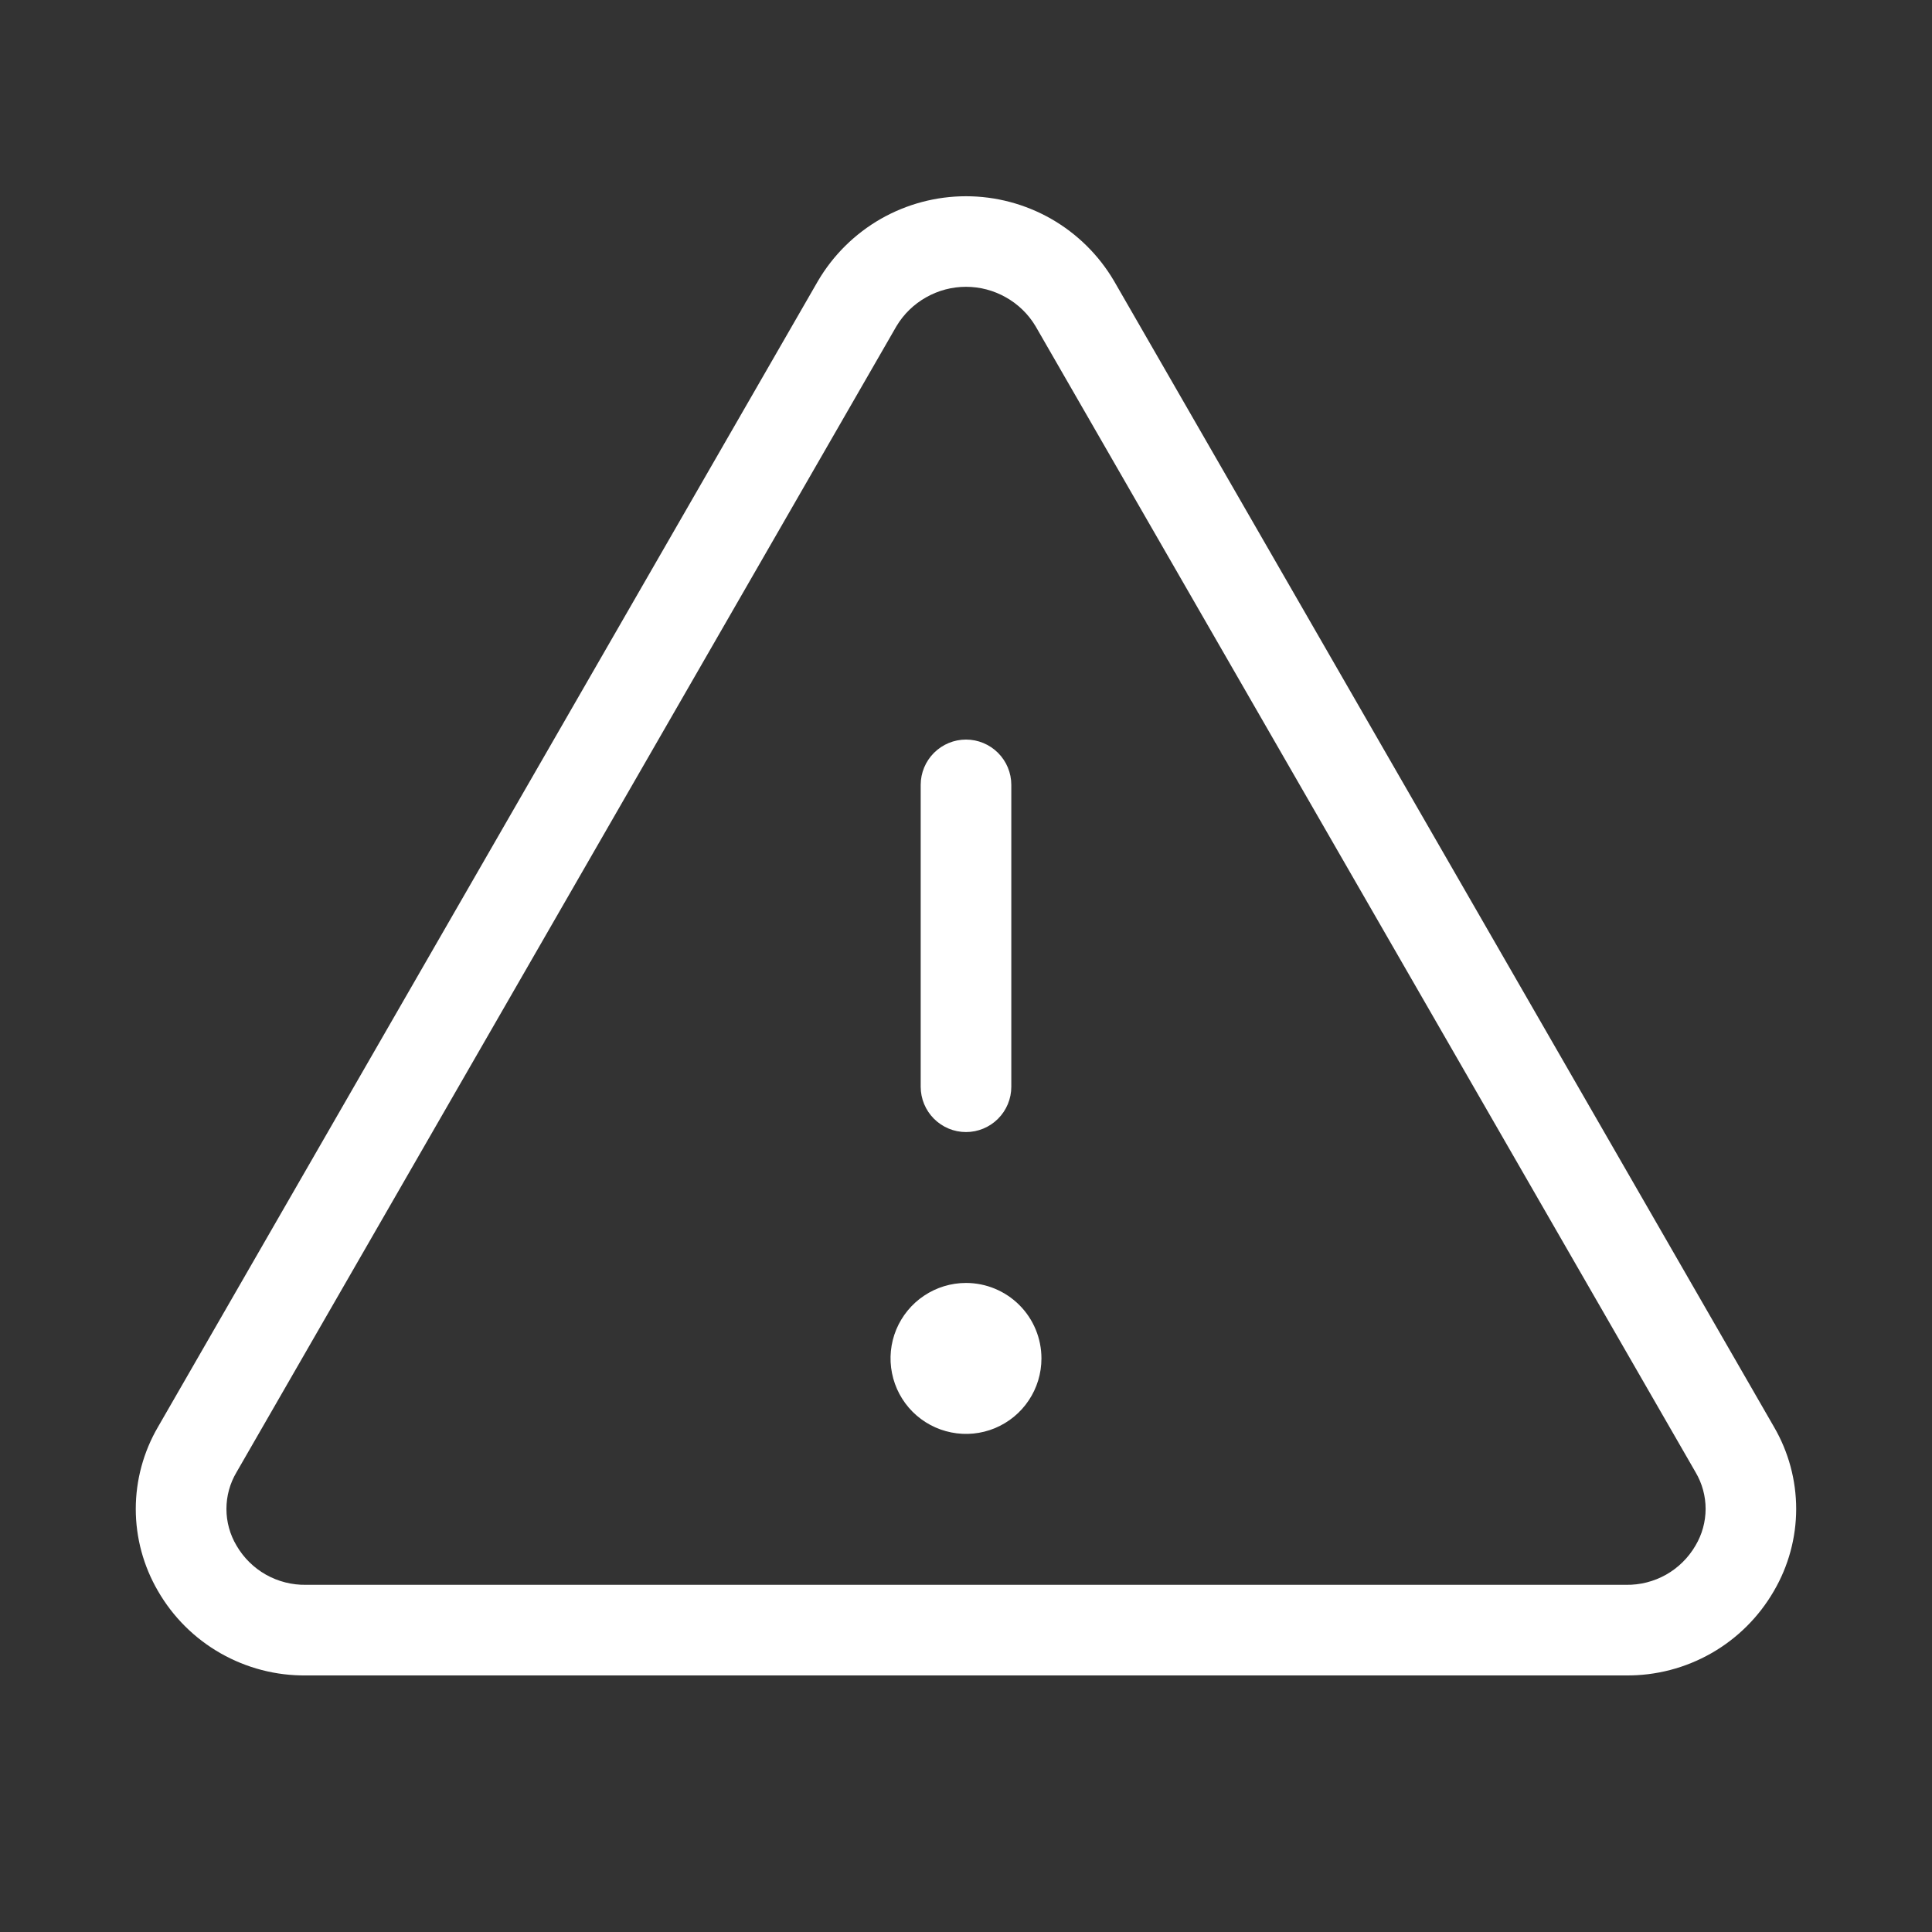 <svg xmlns="http://www.w3.org/2000/svg" width="40" height="40" viewBox="0 0 40 40" fill="none"><rect x="0" y="0" width="40" height="40" fill="#333333" stroke="none"/><path d="M36.73 29.545L23.064 5.816C22.75 5.282 22.302 4.84 21.765 4.532C21.227 4.225 20.619 4.063 20 4.063C19.381 4.063 18.773 4.225 18.235 4.532C17.698 4.84 17.25 5.282 16.936 5.816L3.27 29.545C2.97 30.06 2.811 30.646 2.811 31.242C2.811 31.838 2.97 32.424 3.27 32.939C3.58 33.477 4.027 33.922 4.566 34.229C5.105 34.536 5.716 34.695 6.336 34.688H33.664C34.284 34.694 34.894 34.535 35.432 34.228C35.97 33.921 36.417 33.476 36.727 32.939C37.028 32.424 37.187 31.839 37.188 31.243C37.188 30.646 37.03 30.061 36.73 29.545ZM35.103 32C34.957 32.251 34.747 32.459 34.494 32.602C34.241 32.744 33.955 32.817 33.664 32.812H6.336C6.046 32.817 5.759 32.744 5.506 32.602C5.253 32.459 5.043 32.251 4.897 32C4.76 31.77 4.688 31.508 4.688 31.241C4.688 30.973 4.76 30.711 4.897 30.481L18.561 6.752C18.71 6.503 18.921 6.298 19.174 6.156C19.426 6.013 19.71 5.938 20 5.938C20.29 5.938 20.574 6.013 20.826 6.156C21.079 6.298 21.29 6.503 21.439 6.752L35.105 30.481C35.241 30.711 35.313 30.974 35.313 31.241C35.312 31.508 35.24 31.77 35.103 32ZM19.062 22.5V16.25C19.062 16.001 19.161 15.763 19.337 15.587C19.513 15.411 19.751 15.312 20 15.312C20.249 15.312 20.487 15.411 20.663 15.587C20.839 15.763 20.938 16.001 20.938 16.25V22.5C20.938 22.749 20.839 22.987 20.663 23.163C20.487 23.339 20.249 23.438 20 23.438C19.751 23.438 19.513 23.339 19.337 23.163C19.161 22.987 19.062 22.749 19.062 22.5ZM21.562 28.125C21.562 28.434 21.471 28.736 21.299 28.993C21.128 29.25 20.884 29.45 20.598 29.569C20.312 29.687 19.998 29.718 19.695 29.657C19.392 29.597 19.114 29.448 18.895 29.23C18.677 29.011 18.528 28.733 18.468 28.43C18.407 28.127 18.438 27.813 18.556 27.527C18.675 27.242 18.875 26.997 19.132 26.826C19.389 26.654 19.691 26.562 20 26.562C20.414 26.562 20.812 26.727 21.105 27.02C21.398 27.313 21.562 27.711 21.562 28.125Z" fill="white"></path></svg>
